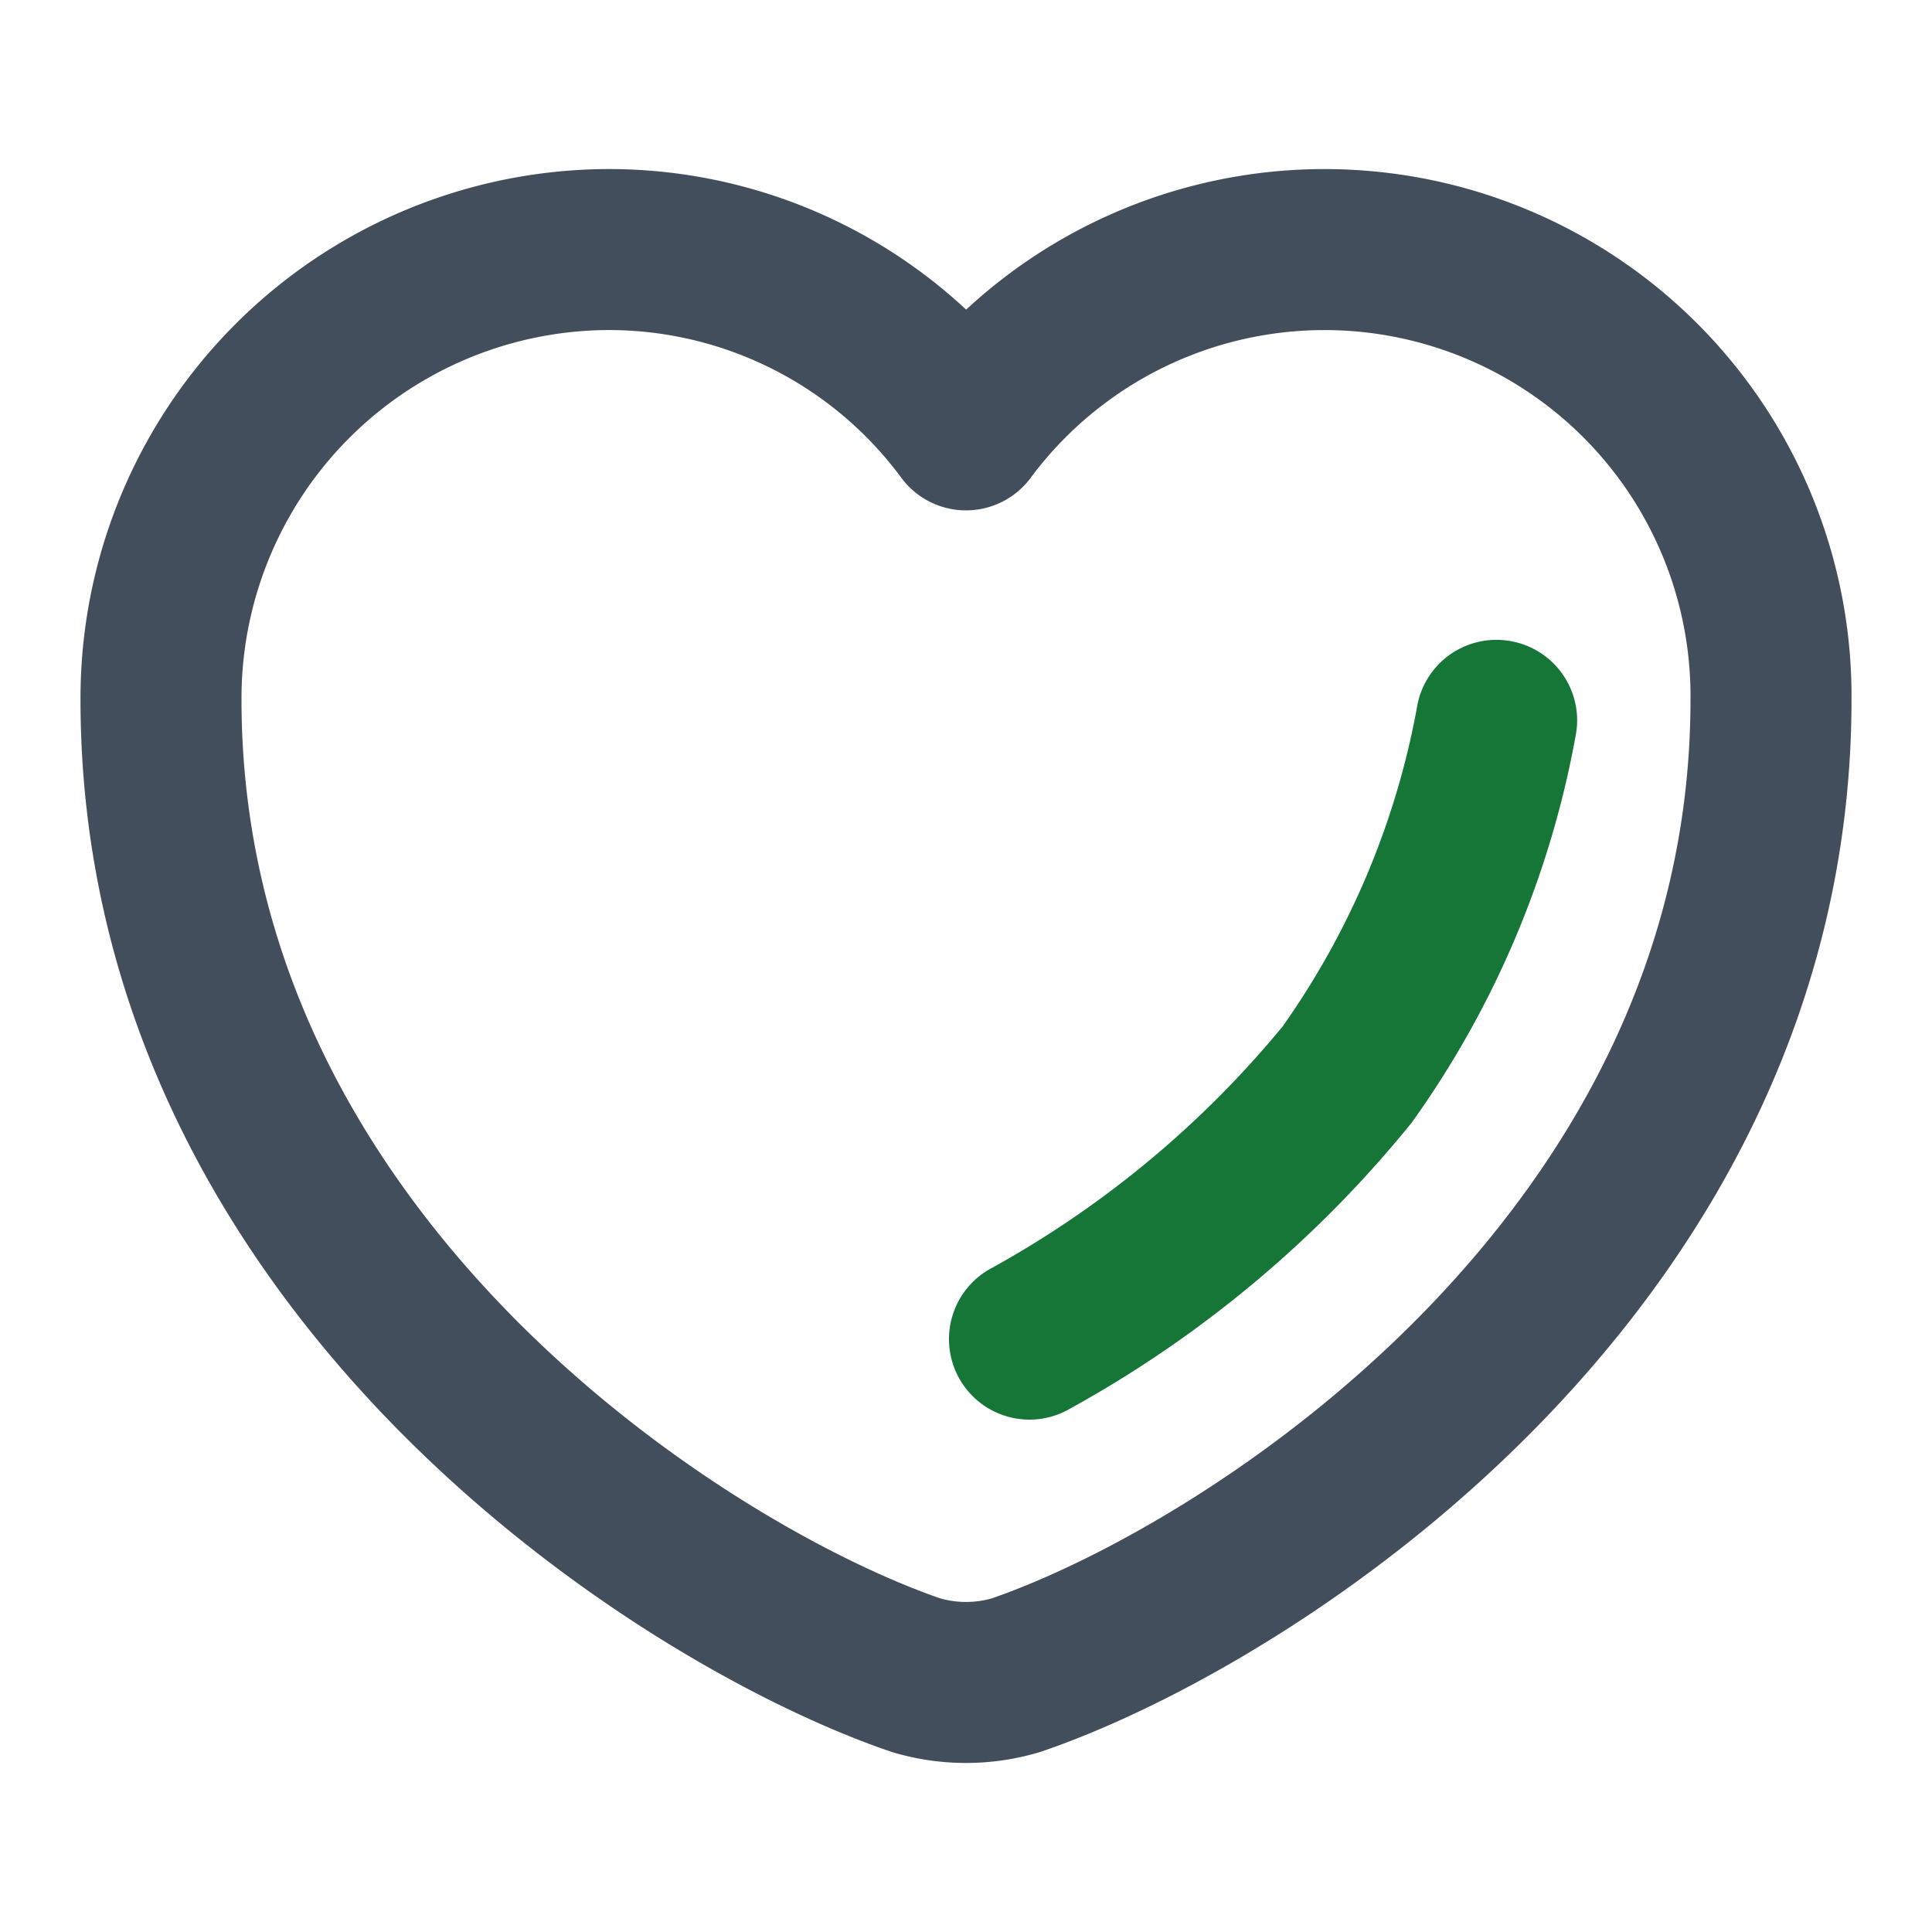 <svg xmlns="http://www.w3.org/2000/svg" width="24" height="24" viewBox="0 0 24 24"><g transform="translate(3194 -2811)"><g transform="translate(-3194 2811)"><g transform="translate(-236 -188)"><path d="M10.62,17.71a2.181,2.181,0,0,1-1.24,0C6.48,16.72,0,12.59,0,5.59A5.574,5.574,0,0,1,5.56,0,5.515,5.515,0,0,1,10,2.24,5.547,5.547,0,0,1,20,5.59C20,12.59,13.52,16.72,10.62,17.71Z" transform="translate(238 191.1)" fill="none" stroke="#424e5b" stroke-linecap="round" stroke-linejoin="round" stroke-width="2"/><g transform="translate(236 188)" fill="none" opacity="0"><path d="M0,0H24V24H0Z" stroke="none"/><path d="M 2 2 L 2 22 L 22 22 L 22 2 L 2 2 M 0 0 L 24 0 L 24 24 L 0 24 L 0 0 Z" stroke="none" fill="#424e5b"/></g></g></g><path d="M.29,8.135A1,1,0,0,1-.177,6.25a12.52,12.52,0,0,0,3.611-3A9.981,9.981,0,0,0,5.1-.7,1,1,0,0,1,6.241-1.54a1,1,0,0,1,.84,1.135A11.888,11.888,0,0,1,5.035,4.448,14.393,14.393,0,0,1,.754,8.02,1,1,0,0,1,.29,8.135Z" transform="translate(-3181.5 2820.5)" fill="#157638"/></g></svg>